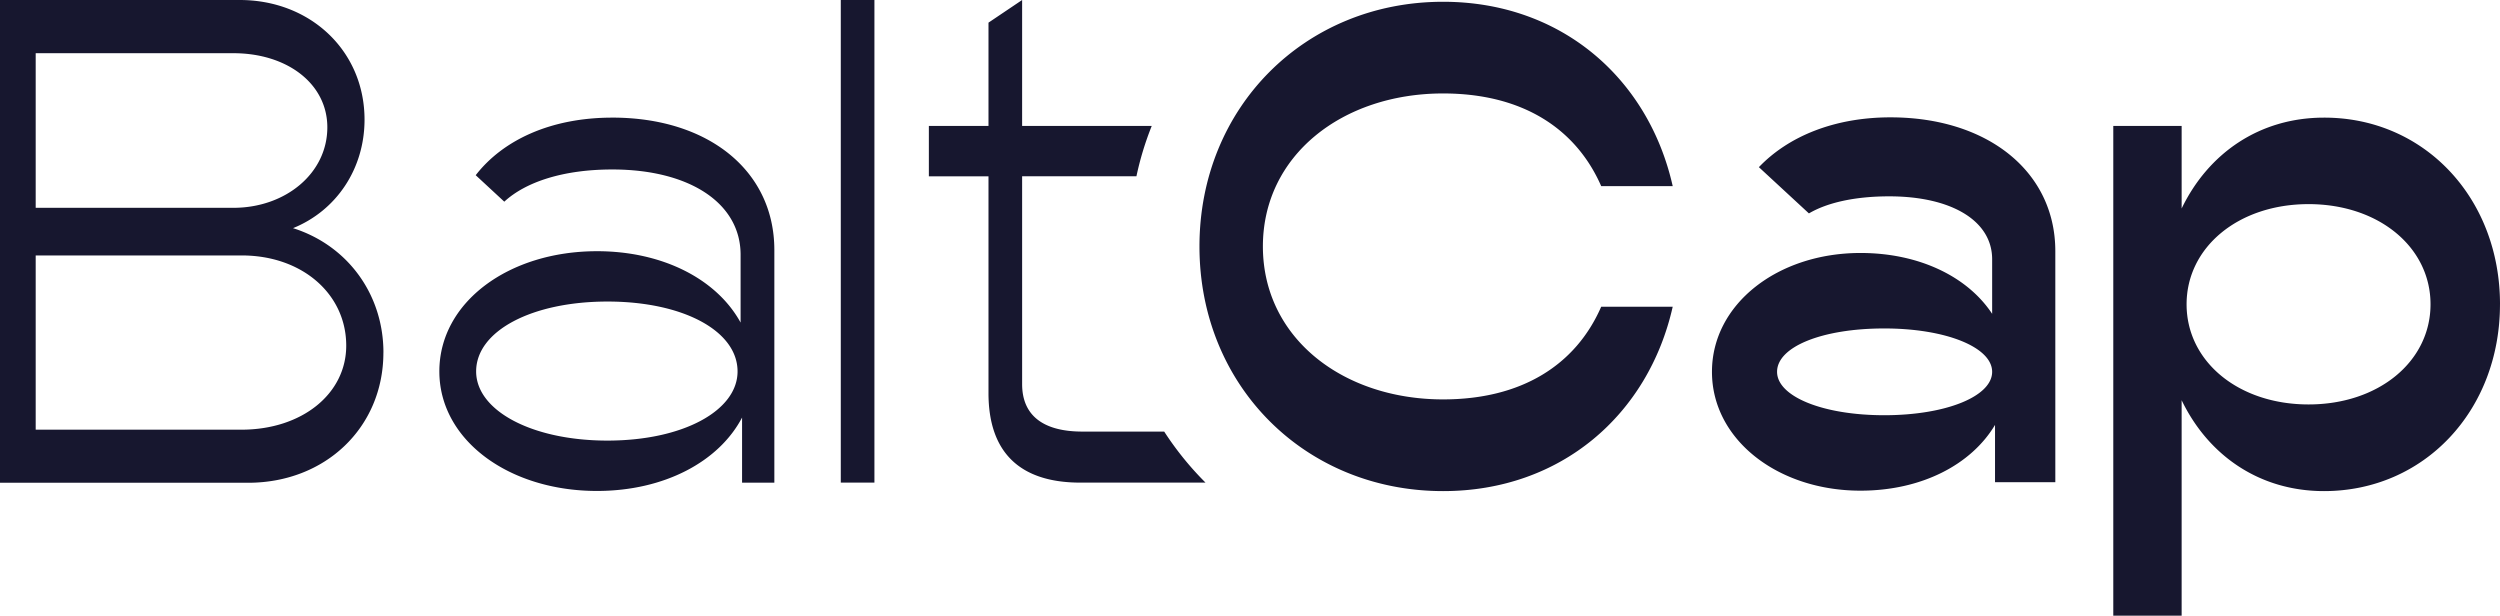 <svg xmlns="http://www.w3.org/2000/svg" fill="none" viewBox="0 0 134 33"><path fill="#17172F" d="M18.558 18.526c0-2.772-2.368-4.834-5.6-4.834H1.913v9.339h11.045c3.233-.007 5.6-1.923 5.6-4.505ZM1.913 2.852v8.287H12.51c2.778 0 5.035-1.835 5.035-4.315 0-2.326-2.14-3.972-5.035-3.972H1.913ZM20.55 18.898c0 4.016-3.115 6.978-7.248 6.978H0V0h12.848c3.796 0 6.691 2.736 6.691 6.414 0 2.626-1.502 4.871-3.833 5.815 2.932.929 4.846 3.554 4.846 6.67h-.001ZM46.87 0h-1.804v25.869h1.803V0Zm17.421 13.208c0-7.452 5.65-13.113 13.06-13.113 6.333 0 11.009 4.11 12.306 9.88h-3.833c-1.37-3.122-4.266-4.966-8.473-4.966-5.393 0-9.66 3.314-9.66 8.2 0 4.886 4.266 8.199 9.66 8.199 4.207 0 7.11-1.844 8.473-4.967h3.833c-1.297 5.764-5.973 9.882-12.306 9.882-7.41 0-13.06-5.654-13.06-13.114Zm65.985 3.102c0-3.065-2.778-5.369-6.538-5.369-3.753 0-6.537 2.304-6.537 5.37 0 3.063 2.777 5.367 6.537 5.367s6.538-2.304 6.538-5.369v.001Zm3.723 0c0 5.697-4.06 10.013-9.433 10.013-3.459 0-6.201-1.91-7.63-4.871V33h-3.664V6.751h3.664v4.424c1.429-2.961 4.171-4.87 7.63-4.87C129.94 6.297 134 10.612 134 16.31ZM32.82 6.305c-3.261 0-5.84 1.177-7.322 3.086l1.532 1.419c1.158-1.068 3.181-1.726 5.79-1.726 4.134 0 6.876 1.799 6.876 4.57v3.636c-1.276-2.326-4.171-3.825-7.696-3.825-4.735 0-8.451 2.736-8.451 6.443 0 3.671 3.716 6.407 8.45 6.407 3.606 0 6.538-1.572 7.776-3.935v3.49h1.73V13.39c-.007-4.242-3.54-7.086-8.684-7.086Zm-.257 17.311c-4.053 0-7.042-1.608-7.042-3.708 0-2.172 2.99-3.745 7.042-3.745 4.053 0 6.97 1.573 6.97 3.746 0 2.098-2.916 3.707-6.97 3.707Zm68.77-17.326c-3.012 0-5.474 1.016-7.057 2.67l2.682 2.479c.967-.57 2.44-.915 4.303-.915 3.341 0 5.518 1.31 5.518 3.372v2.926c-1.312-1.99-3.906-3.262-7.058-3.262-4.434 0-7.96 2.735-7.96 6.37 0 3.635 3.534 6.37 7.96 6.37 3.269 0 5.937-1.39 7.212-3.525v3.072h3.232V13.45c-.007-4.271-3.65-7.16-8.832-7.16Zm-.337 15.966c-3.305 0-5.745-1.009-5.745-2.326 0-1.354 2.44-2.325 5.745-2.325 3.306 0 5.783 1.009 5.783 2.325 0 1.317-2.477 2.326-5.783 2.326Zm-46.21-1.667V9.449h6.127c.195-.921.47-1.824.82-2.698h-6.947V0l-1.803 1.214V6.75h-3.196v2.7h3.196v11.62c0 3.19 1.693 4.798 4.925 4.798h6.707a16.702 16.702 0 0 1-2.214-2.735h-4.383c-2.104 0-3.232-.863-3.232-2.545Z"></path></svg>
